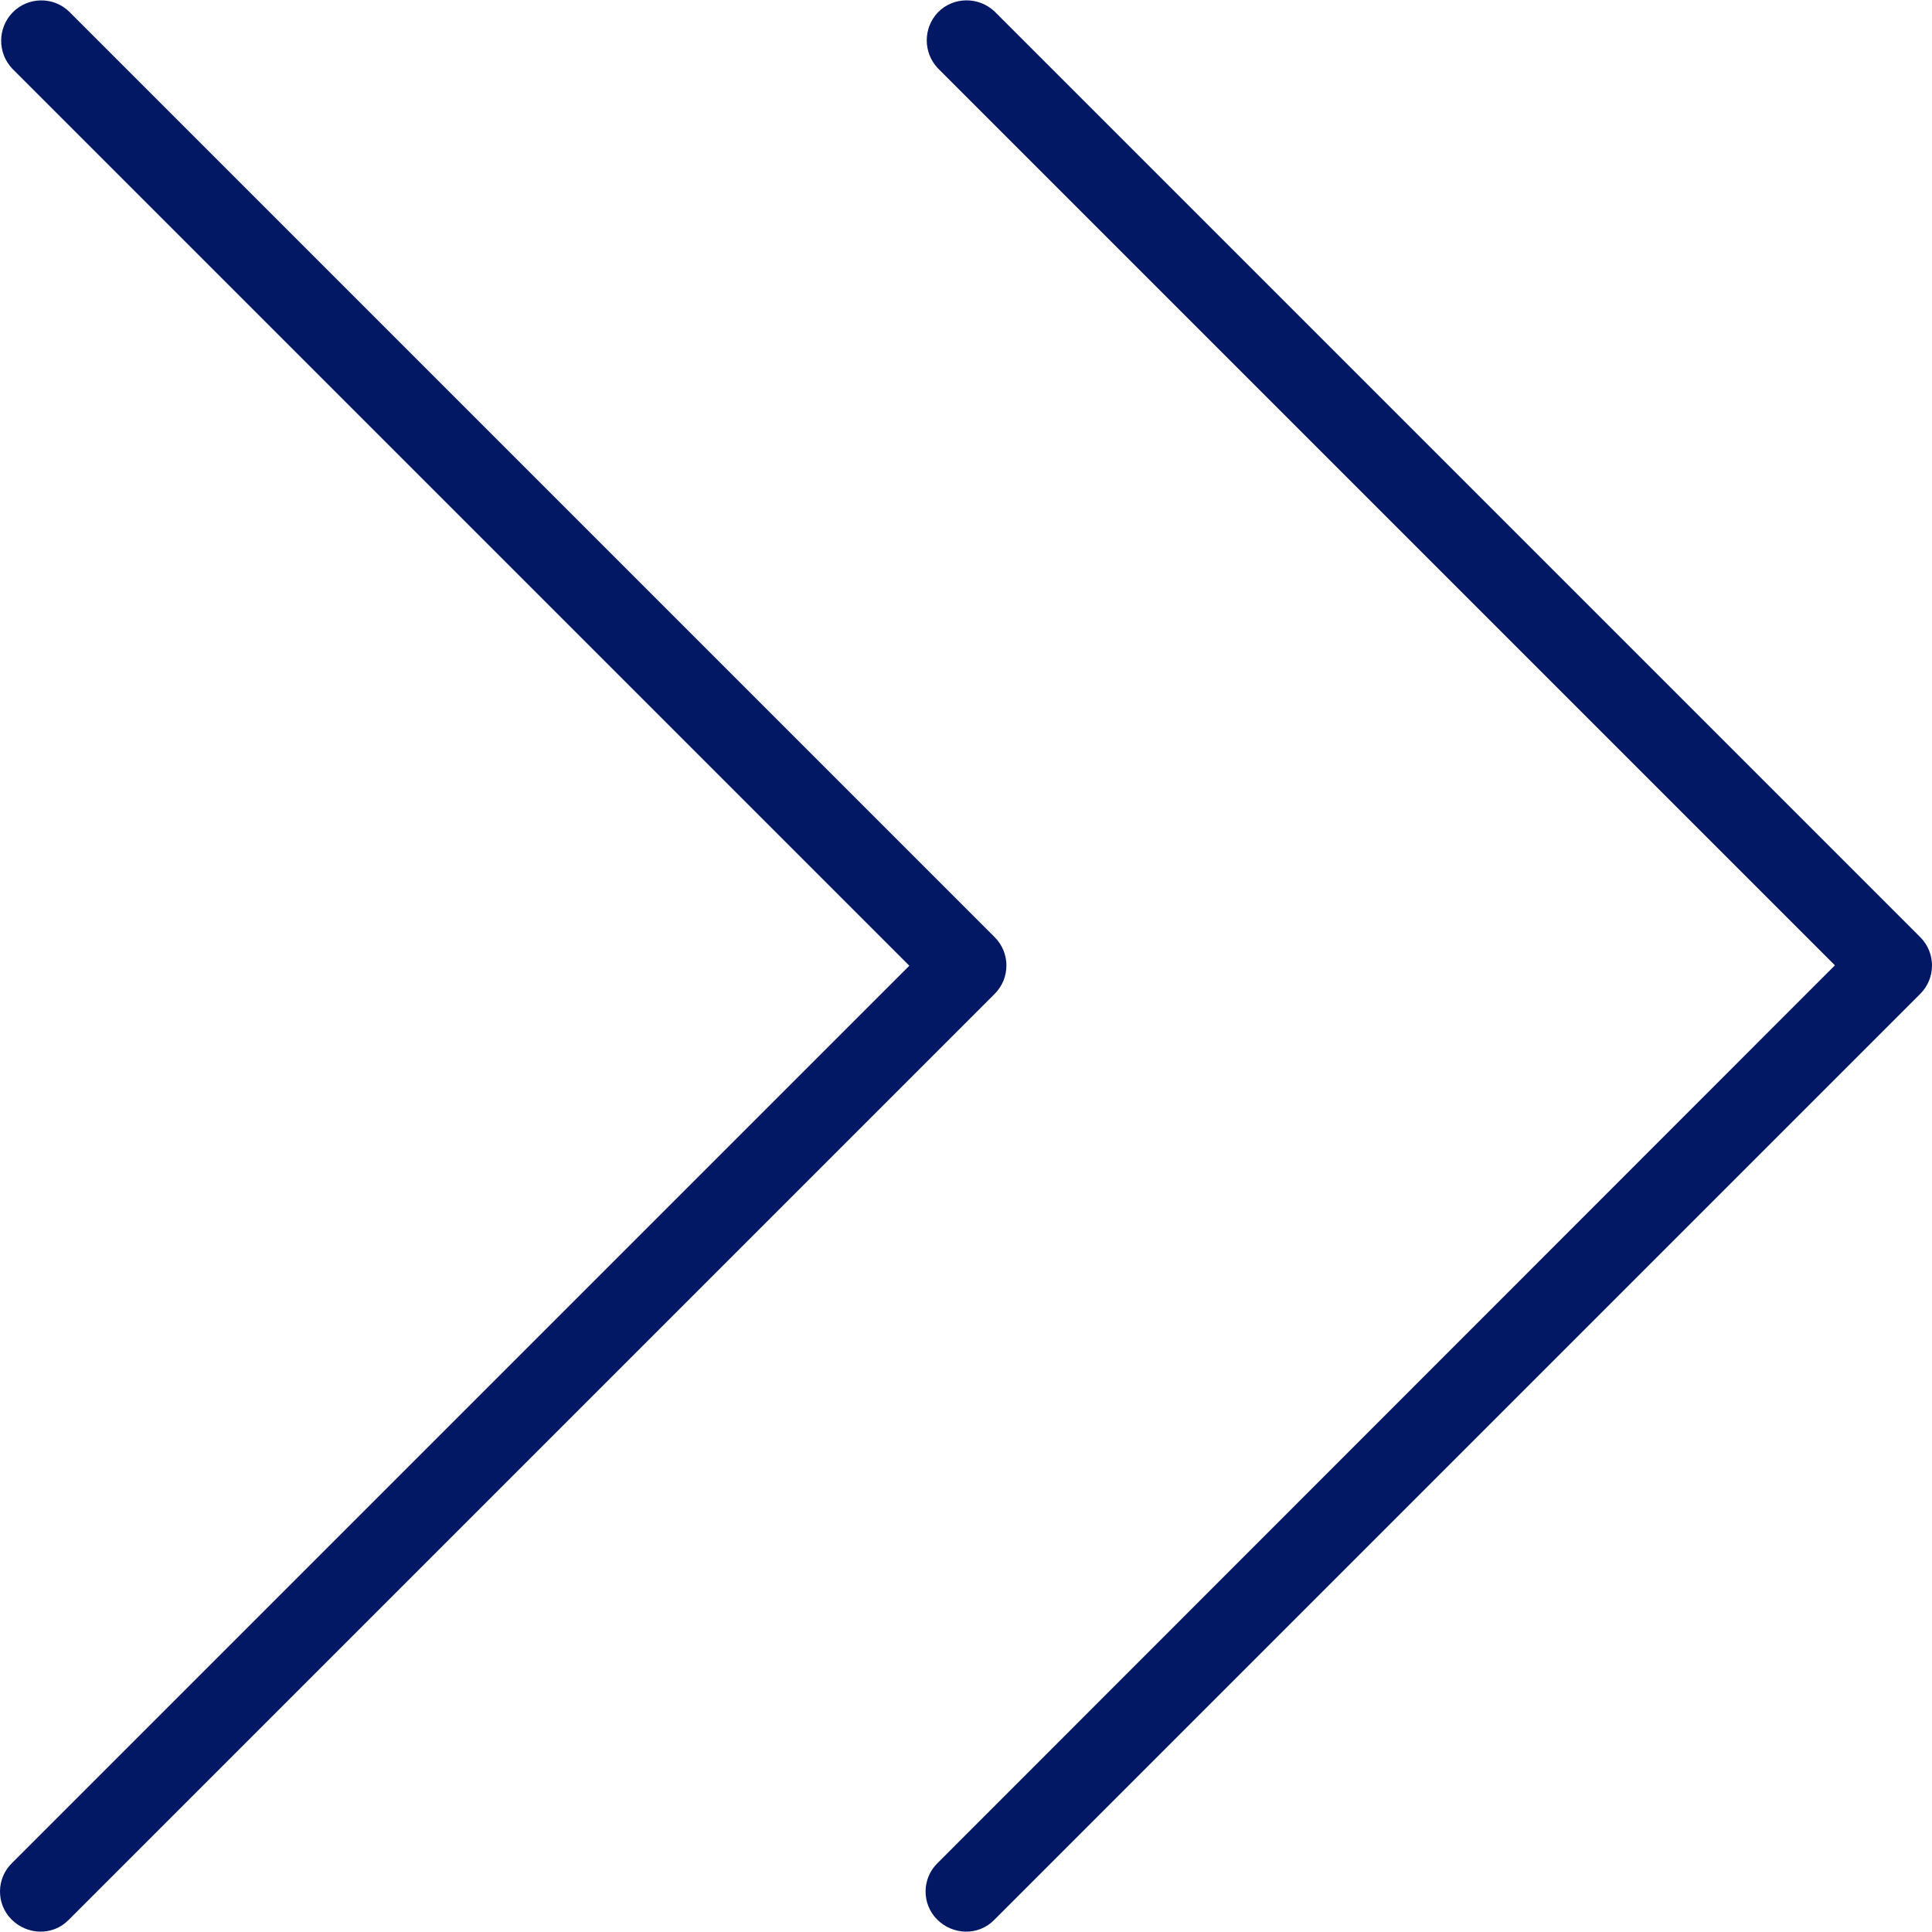 <?xml version="1.0" encoding="iso-8859-1"?>
<!-- Uploaded to: SVG Repo, www.svgrepo.com, Generator: SVG Repo Mixer Tools -->
<svg fill="#021864" height="800px" width="800px" version="1.1" id="Layer_1" xmlns="http://www.w3.org/2000/svg" xmlns:xlink="http://www.w3.org/1999/xlink" 
	 viewBox="0 0 512.094 512.094" xml:space="preserve">
<g>
	<g>
		<g>
			<path d="M263.641,248.4L18.308,3.067c-4.16-4.053-10.987-3.947-15.04,0.32c-3.947,4.16-3.947,10.667,0,14.827l237.76,237.76
				L3.268,493.733c-4.267,4.053-4.373,10.88-0.213,15.04c4.16,4.16,10.88,4.373,15.04,0.213c0.107-0.107,0.213-0.213,0.213-0.213
				L263.641,263.44C267.801,259.28,267.801,252.56,263.641,248.4z"/>
			<path d="M508.974,248.4L263.641,3.067c-4.267-4.053-10.987-3.947-15.04,0.213c-3.947,4.16-3.947,10.667,0,14.827l237.76,237.76
				l-237.76,237.867c-4.267,4.053-4.373,10.88-0.213,15.04c4.16,4.16,10.88,4.373,15.04,0.213c0.107-0.107,0.213-0.213,0.213-0.213
				L508.974,263.44C513.135,259.28,513.135,252.56,508.974,248.4z"/>
		</g>
	</g>
</g>
</svg>